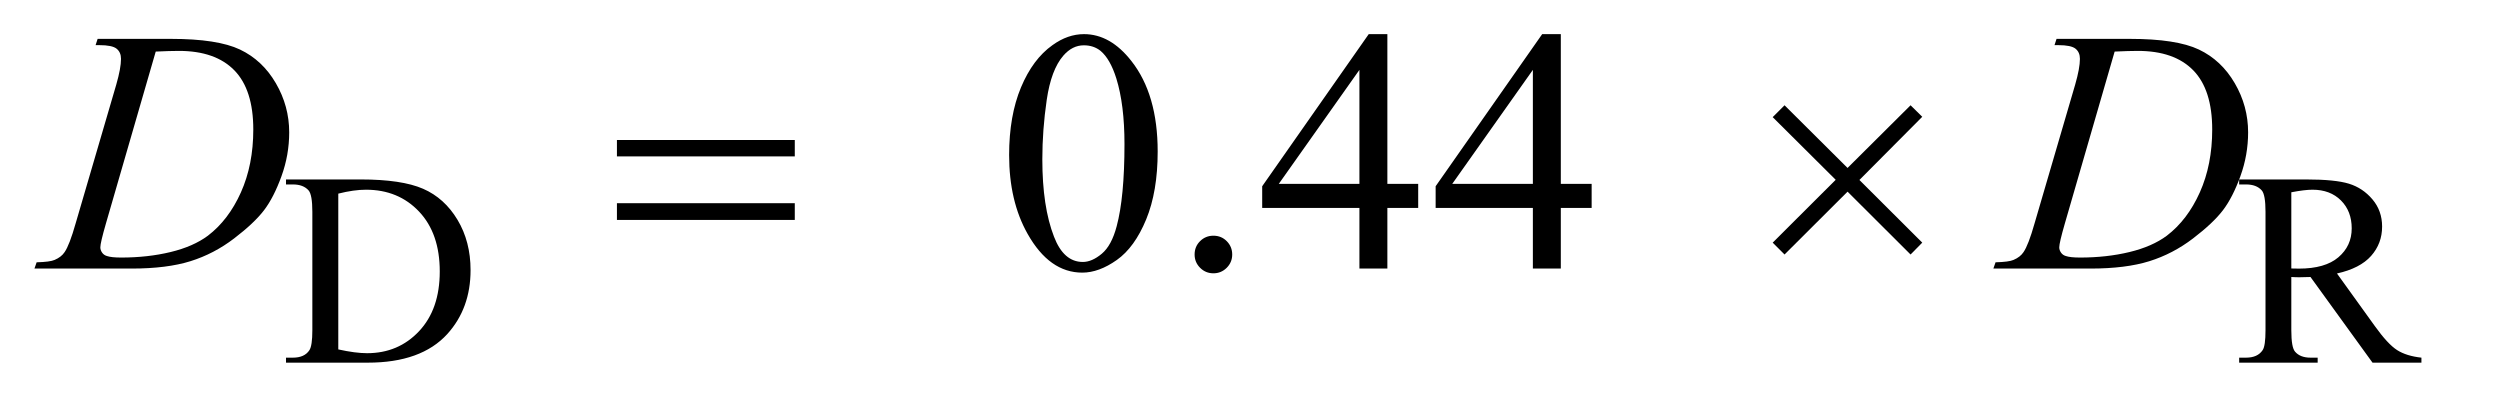 <?xml version="1.0" encoding="UTF-8"?>
<!DOCTYPE svg PUBLIC '-//W3C//DTD SVG 1.0//EN'
          'http://www.w3.org/TR/2001/REC-SVG-20010904/DTD/svg10.dtd'>
<svg stroke-dasharray="none" shape-rendering="auto" xmlns="http://www.w3.org/2000/svg" font-family="'Dialog'" text-rendering="auto" width="113" fill-opacity="1" color-interpolation="auto" color-rendering="auto" preserveAspectRatio="xMidYMid meet" font-size="12px" viewBox="0 0 113 19" fill="black" xmlns:xlink="http://www.w3.org/1999/xlink" stroke="black" image-rendering="auto" stroke-miterlimit="10" stroke-linecap="square" stroke-linejoin="miter" font-style="normal" stroke-width="1" height="19" stroke-dashoffset="0" font-weight="normal" stroke-opacity="1"
><!--Generated by the Batik Graphics2D SVG Generator--><defs id="genericDefs"
  /><g
  ><defs id="defs1"
    ><clipPath clipPathUnits="userSpaceOnUse" id="clipPath1"
      ><path d="M0.861 2.247 L71.988 2.247 L71.988 13.77 L0.861 13.77 L0.861 2.247 Z"
      /></clipPath
      ><clipPath clipPathUnits="userSpaceOnUse" id="clipPath2"
      ><path d="M27.52 71.801 L27.52 439.949 L2299.949 439.949 L2299.949 71.801 Z"
      /></clipPath
    ></defs
    ><g transform="scale(1.576,1.576) translate(-0.861,-2.247) matrix(0.031,0,0,0.031,0,0)"
    ><path d="M292.375 408 L292.375 403.375 L298.75 403.375 Q309.5 403.375 314 396.5 Q316.75 392.375 316.75 378 L316.75 268.5 Q316.75 252.625 313.25 248.625 Q308.375 243.125 298.75 243.125 L292.375 243.125 L292.375 238.5 L361.375 238.5 Q399.375 238.5 419.188 247.125 Q439 255.75 451.062 275.875 Q463.125 296 463.125 322.375 Q463.125 357.75 441.625 381.5 Q417.5 408 368.125 408 L292.375 408 ZM340.75 395.75 Q356.625 399.25 367.375 399.25 Q396.375 399.25 415.5 378.875 Q434.625 358.5 434.625 323.625 Q434.625 288.5 415.5 268.25 Q396.375 248 366.375 248 Q355.125 248 340.75 251.625 L340.75 395.75 ZM2268 408 L2222.75 408 L2165.375 328.75 Q2159 329 2155 329 Q2153.375 329 2151.5 328.938 Q2149.625 328.875 2147.625 328.75 L2147.625 378 Q2147.625 394 2151.125 397.875 Q2155.875 403.375 2165.375 403.375 L2172 403.375 L2172 408 L2099.375 408 L2099.375 403.375 L2105.75 403.375 Q2116.5 403.375 2121.125 396.375 Q2123.75 392.5 2123.75 378 L2123.75 268.5 Q2123.75 252.5 2120.25 248.625 Q2115.375 243.125 2105.75 243.125 L2099.375 243.125 L2099.375 238.5 L2161.125 238.5 Q2188.125 238.5 2200.938 242.438 Q2213.75 246.375 2222.688 256.938 Q2231.625 267.5 2231.625 282.125 Q2231.625 297.75 2221.438 309.25 Q2211.25 320.75 2189.875 325.5 L2224.875 374.125 Q2236.875 390.875 2245.5 396.375 Q2254.125 401.875 2268 403.375 L2268 408 ZM2147.625 320.875 Q2150 320.875 2151.75 320.938 Q2153.5 321 2154.625 321 Q2178.875 321 2191.188 310.5 Q2203.5 300 2203.5 283.75 Q2203.5 267.875 2193.562 257.938 Q2183.625 248 2167.25 248 Q2160 248 2147.625 250.375 L2147.625 320.875 Z" stroke="none" clip-path="url(#clipPath2)"
    /></g
    ><g transform="matrix(0.049,0,0,0.049,-1.357,-3.541)"
    ><path d="M958.562 215.312 Q958.562 179.062 969.5 152.891 Q980.438 126.719 998.562 113.906 Q1012.625 103.75 1027.625 103.75 Q1052 103.75 1071.375 128.594 Q1095.594 159.375 1095.594 212.031 Q1095.594 248.906 1084.969 274.688 Q1074.344 300.469 1057.859 312.109 Q1041.375 323.75 1026.062 323.75 Q995.75 323.75 975.594 287.969 Q958.562 257.812 958.562 215.312 ZM989.188 219.219 Q989.188 262.969 999.969 290.625 Q1008.875 313.906 1026.531 313.906 Q1034.969 313.906 1044.031 306.328 Q1053.094 298.75 1057.781 280.938 Q1064.969 254.062 1064.969 205.156 Q1064.969 168.906 1057.469 144.688 Q1051.844 126.719 1042.938 119.219 Q1036.531 114.062 1027.469 114.062 Q1016.844 114.062 1008.562 123.594 Q997.312 136.562 993.25 164.375 Q989.188 192.188 989.188 219.219 ZM1147 289.688 Q1154.344 289.688 1159.344 294.766 Q1164.344 299.844 1164.344 307.031 Q1164.344 314.219 1159.266 319.297 Q1154.188 324.375 1147 324.375 Q1139.812 324.375 1134.734 319.297 Q1129.656 314.219 1129.656 307.031 Q1129.656 299.688 1134.734 294.688 Q1139.812 289.688 1147 289.688 ZM1335.906 241.875 L1335.906 264.062 L1307.469 264.062 L1307.469 320 L1281.688 320 L1281.688 264.062 L1192 264.062 L1192 244.062 L1290.281 103.75 L1307.469 103.75 L1307.469 241.875 L1335.906 241.875 ZM1281.688 241.875 L1281.688 136.719 L1207.312 241.875 L1281.688 241.875 ZM1495.906 241.875 L1495.906 264.062 L1467.469 264.062 L1467.469 320 L1441.688 320 L1441.688 264.062 L1352 264.062 L1352 244.062 L1450.281 103.75 L1467.469 103.75 L1467.469 241.875 L1495.906 241.875 ZM1441.688 241.875 L1441.688 136.719 L1367.312 241.875 L1441.688 241.875 Z" stroke="none" clip-path="url(#clipPath2)"
    /></g
    ><g transform="matrix(0.049,0,0,0.049,-1.357,-3.541)"
    ><path d="M115.875 113.906 L117.75 108.125 L185.406 108.125 Q228.375 108.125 249.078 117.969 Q269.781 127.812 282.125 148.984 Q294.469 170.156 294.469 194.375 Q294.469 215.156 287.359 234.766 Q280.25 254.375 271.266 266.172 Q262.281 277.969 243.688 292.188 Q225.094 306.406 203.375 313.203 Q181.656 320 149.156 320 L59.469 320 L61.5 314.219 Q73.844 313.906 78.062 312.031 Q84.312 309.375 87.281 304.844 Q91.812 298.281 97.438 278.438 L134.938 150.312 Q139.312 135.156 139.312 126.562 Q139.312 120.469 135.25 117.188 Q131.188 113.906 119.312 113.906 L115.875 113.906 ZM171.344 119.844 L125.406 278.438 Q120.25 296.25 120.25 300.469 Q120.25 302.969 121.891 305.312 Q123.531 307.656 126.344 308.438 Q130.406 309.844 139.469 309.844 Q164 309.844 185.016 304.766 Q206.031 299.688 219.469 289.688 Q238.531 275.156 249.938 249.688 Q261.344 224.219 261.344 191.719 Q261.344 155 243.844 137.109 Q226.344 119.219 192.75 119.219 Q184.469 119.219 171.344 119.844 ZM1922.875 113.906 L1924.75 108.125 L1992.406 108.125 Q2035.375 108.125 2056.078 117.969 Q2076.781 127.812 2089.125 148.984 Q2101.469 170.156 2101.469 194.375 Q2101.469 215.156 2094.359 234.766 Q2087.25 254.375 2078.266 266.172 Q2069.281 277.969 2050.688 292.188 Q2032.094 306.406 2010.375 313.203 Q1988.656 320 1956.156 320 L1866.469 320 L1868.5 314.219 Q1880.844 313.906 1885.062 312.031 Q1891.312 309.375 1894.281 304.844 Q1898.812 298.281 1904.438 278.438 L1941.938 150.312 Q1946.312 135.156 1946.312 126.562 Q1946.312 120.469 1942.25 117.188 Q1938.188 113.906 1926.312 113.906 L1922.875 113.906 ZM1978.344 119.844 L1932.406 278.438 Q1927.25 296.25 1927.25 300.469 Q1927.25 302.969 1928.891 305.312 Q1930.531 307.656 1933.344 308.438 Q1937.406 309.844 1946.469 309.844 Q1971 309.844 1992.016 304.766 Q2013.031 299.688 2026.469 289.688 Q2045.531 275.156 2056.938 249.688 Q2068.344 224.219 2068.344 191.719 Q2068.344 155 2050.844 137.109 Q2033.344 119.219 1999.75 119.219 Q1991.469 119.219 1978.344 119.844 Z" stroke="none" clip-path="url(#clipPath2)"
    /></g
    ><g transform="matrix(0.049,0,0,0.049,-1.357,-3.541)"
    ><path d="M596.781 201.406 L760.844 201.406 L760.844 216.562 L596.781 216.562 L596.781 201.406 ZM596.781 259.688 L760.844 259.688 L760.844 275.156 L596.781 275.156 L596.781 259.688 ZM1673.844 169.375 L1731.969 227.188 L1790.094 169.375 L1800.875 180 L1742.906 238.281 L1800.875 296.094 L1790.094 307.031 L1731.969 249.062 L1673.844 307.031 L1662.906 296.094 L1721.031 238.125 L1662.906 180.312 L1673.844 169.375 Z" stroke="none" clip-path="url(#clipPath2)"
    /></g
  ></g
></svg
>
